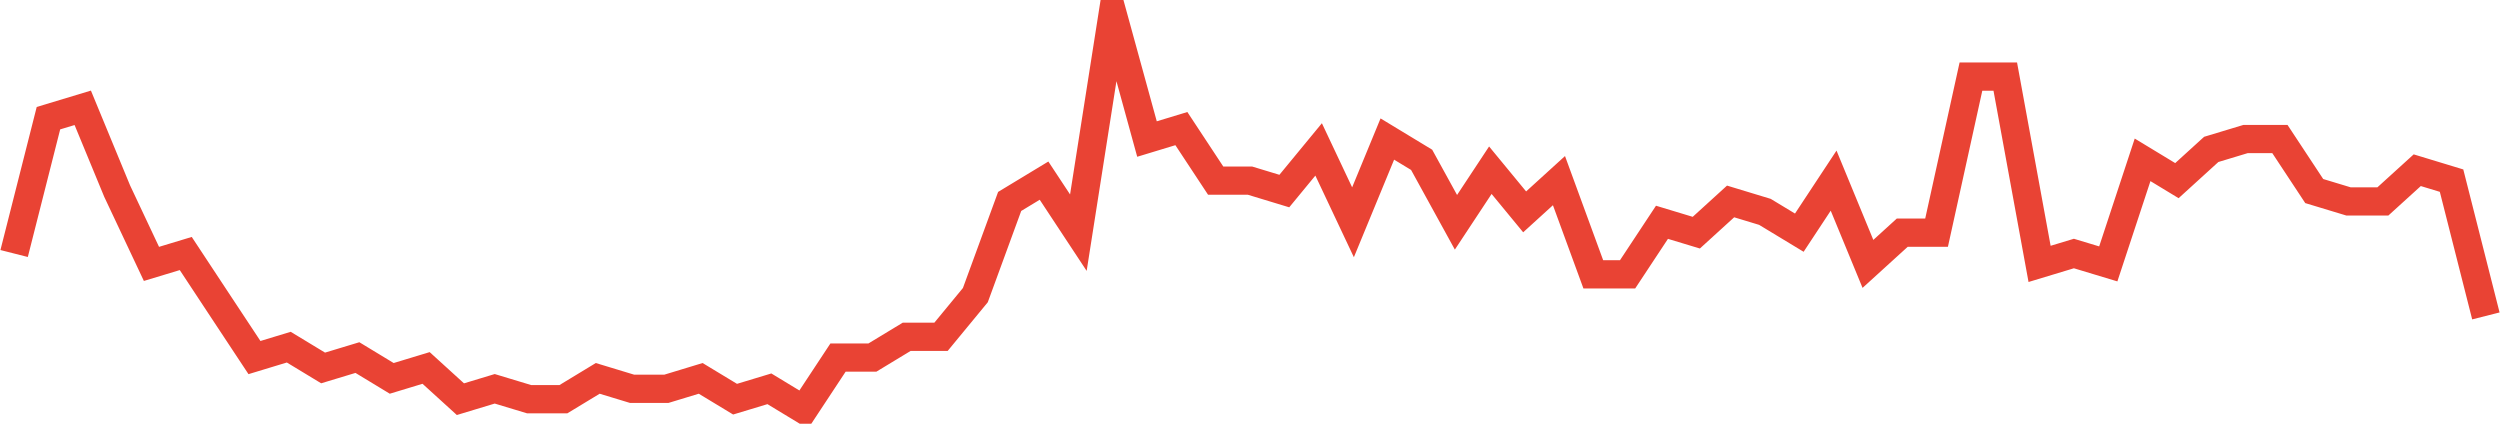 <?xml version="1.0" encoding="UTF-8"?>
<svg xmlns="http://www.w3.org/2000/svg" xmlns:xlink="http://www.w3.org/1999/xlink" width="177pt" height="30pt" viewBox="0 0 177 30" version="1.1">
<g id="surface14582821">
<path style="fill:none;stroke-width:2;stroke-linecap:butt;stroke-linejoin:miter;stroke:rgb(91.373%,26.275%,20.392%);stroke-opacity:1;stroke-miterlimit:10;" d="M 1 17.949 L 3.43 8.367 L 5.859 7.633 L 8.293 13.527 L 10.723 18.684 L 13.152 17.949 L 15.582 21.633 L 18.016 25.316 L 20.445 24.578 L 22.875 26.051 L 25.305 25.316 L 27.734 26.789 L 30.168 26.051 L 32.598 28.262 L 35.027 27.527 L 37.457 28.262 L 39.891 28.262 L 42.32 26.789 L 44.75 27.527 L 47.18 27.527 L 49.609 26.789 L 52.043 28.262 L 54.473 27.527 L 56.902 29 L 59.332 25.316 L 61.766 25.316 L 64.195 23.844 L 66.625 23.844 L 69.055 20.895 L 71.484 14.262 L 73.918 12.789 L 76.348 16.473 L 78.777 1 L 81.207 9.844 L 83.641 9.105 L 86.07 12.789 L 88.5 12.789 L 90.93 13.527 L 93.359 10.578 L 95.793 15.738 L 98.223 9.844 L 100.652 11.316 L 103.082 15.738 L 105.516 12.051 L 107.945 15 L 110.375 12.789 L 112.805 19.422 L 115.234 19.422 L 117.668 15.738 L 120.098 16.473 L 122.527 14.262 L 124.957 15 L 127.391 16.473 L 129.82 12.789 L 132.25 18.684 L 134.68 16.473 L 137.109 16.473 L 139.543 5.422 L 141.973 5.422 L 144.402 18.684 L 146.832 17.949 L 149.266 18.684 L 151.695 11.316 L 154.125 12.789 L 156.555 10.578 L 158.984 9.844 L 161.418 9.844 L 163.848 13.527 L 166.277 14.262 L 168.707 14.262 L 171.141 12.051 L 173.57 12.789 L 176 22.367 "/>
</g>
</svg>
